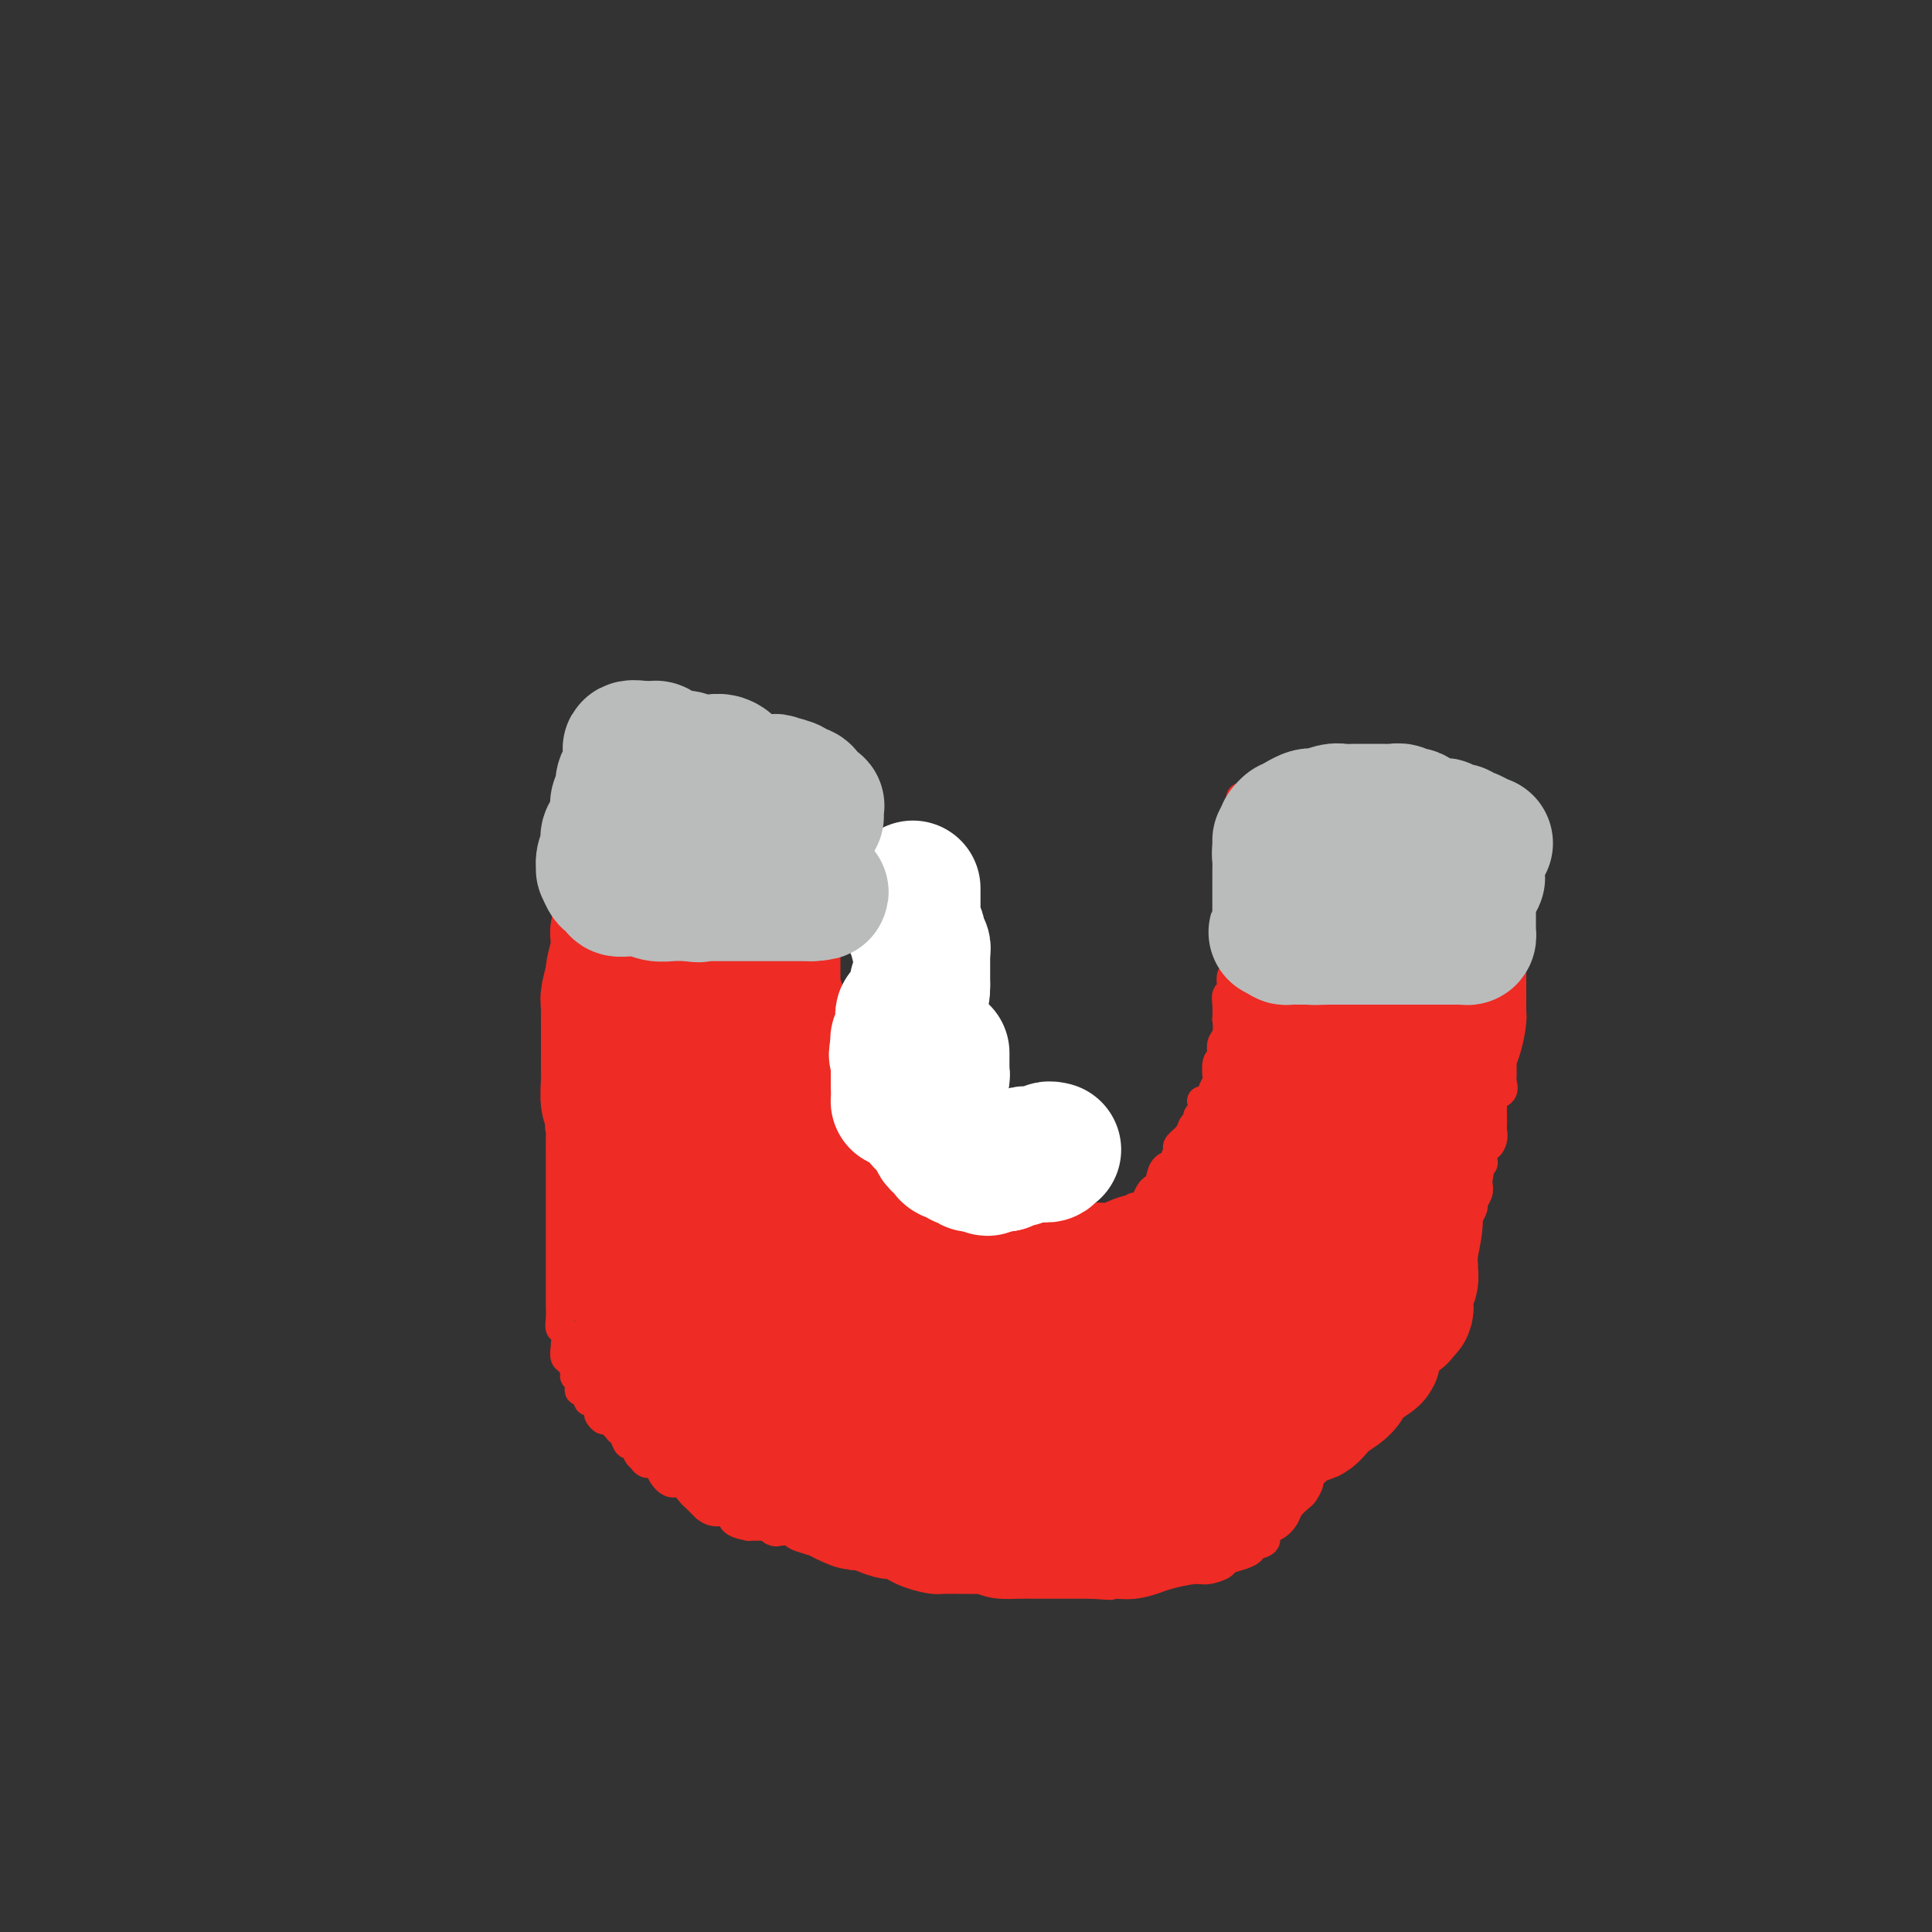 <svg viewBox='0 0 400 400' version='1.1' xmlns='http://www.w3.org/2000/svg' xmlns:xlink='http://www.w3.org/1999/xlink'><rect x="0" y="0" width="400" height="400" fill="#333333" stroke="none"/><g fill='none' stroke='#EE2B24' stroke-width='6' stroke-linecap='round' stroke-linejoin='round'><path d='M124,174c-0.309,-0.822 -0.618,-1.645 -1,-2c-0.382,-0.355 -0.837,-0.243 -1,0c-0.163,0.243 -0.033,0.618 0,1c0.033,0.382 -0.029,0.770 0,1c0.029,0.230 0.151,0.303 0,1c-0.151,0.697 -0.575,2.018 -1,3c-0.425,0.982 -0.850,1.624 -1,2c-0.150,0.376 -0.025,0.485 0,1c0.025,0.515 -0.050,1.435 0,2c0.050,0.565 0.224,0.774 0,1c-0.224,0.226 -0.844,0.469 -1,1c-0.156,0.531 0.154,1.350 0,2c-0.154,0.650 -0.772,1.130 -1,2c-0.228,0.870 -0.065,2.130 0,3c0.065,0.870 0.031,1.351 0,2c-0.031,0.649 -0.060,1.465 0,2c0.060,0.535 0.208,0.789 0,2c-0.208,1.211 -0.774,3.380 -1,4c-0.226,0.620 -0.113,-0.311 0,0c0.113,0.311 0.226,1.862 0,3c-0.226,1.138 -0.793,1.864 -1,3c-0.207,1.136 -0.056,2.683 0,4c0.056,1.317 0.015,2.406 0,3c-0.015,0.594 -0.004,0.695 0,1c0.004,0.305 0.001,0.814 0,2c-0.001,1.186 -0.000,3.050 0,4c0.000,0.950 0.000,0.987 0,2c-0.000,1.013 -0.000,3.004 0,4c0.000,0.996 0.000,0.998 0,1'/><path d='M116,229c-0.309,6.469 -0.083,4.142 0,4c0.083,-0.142 0.022,1.902 0,3c-0.022,1.098 -0.006,1.249 0,2c0.006,0.751 0.002,2.102 0,3c-0.002,0.898 -0.000,1.344 0,2c0.000,0.656 0.000,1.523 0,2c-0.000,0.477 -0.000,0.565 0,1c0.000,0.435 0.000,1.218 0,2c-0.000,0.782 -0.000,1.564 0,2c0.000,0.436 0.000,0.525 0,1c-0.000,0.475 -0.000,1.335 0,2c0.000,0.665 0.000,1.133 0,2c-0.000,0.867 -0.000,2.132 0,3c0.000,0.868 0.000,1.339 0,2c-0.000,0.661 -0.000,1.513 0,2c0.000,0.487 0.000,0.609 0,1c-0.000,0.391 -0.001,1.050 0,2c0.001,0.950 0.004,2.189 0,3c-0.004,0.811 -0.015,1.193 0,2c0.015,0.807 0.056,2.037 0,3c-0.056,0.963 -0.208,1.657 0,2c0.208,0.343 0.778,0.333 1,1c0.222,0.667 0.097,2.011 0,3c-0.097,0.989 -0.166,1.622 0,2c0.166,0.378 0.566,0.500 1,1c0.434,0.500 0.900,1.377 1,2c0.100,0.623 -0.167,0.990 0,1c0.167,0.010 0.766,-0.338 1,0c0.234,0.338 0.101,1.360 0,2c-0.101,0.640 -0.172,0.897 0,1c0.172,0.103 0.586,0.051 1,0'/><path d='M121,288c0.955,2.766 0.844,2.180 1,2c0.156,-0.180 0.581,0.047 1,0c0.419,-0.047 0.832,-0.369 1,0c0.168,0.369 0.091,1.427 0,2c-0.091,0.573 -0.197,0.661 0,1c0.197,0.339 0.697,0.930 1,1c0.303,0.070 0.410,-0.380 1,0c0.590,0.380 1.664,1.588 2,2c0.336,0.412 -0.065,0.026 0,0c0.065,-0.026 0.596,0.309 1,1c0.404,0.691 0.682,1.739 1,2c0.318,0.261 0.676,-0.266 1,0c0.324,0.266 0.616,1.324 1,2c0.384,0.676 0.862,0.971 1,1c0.138,0.029 -0.062,-0.209 0,0c0.062,0.209 0.386,0.863 1,1c0.614,0.137 1.516,-0.243 2,0c0.484,0.243 0.548,1.111 1,2c0.452,0.889 1.292,1.801 2,2c0.708,0.199 1.285,-0.316 2,0c0.715,0.316 1.569,1.462 2,2c0.431,0.538 0.438,0.468 1,1c0.562,0.532 1.678,1.666 2,2c0.322,0.334 -0.150,-0.131 0,0c0.150,0.131 0.923,0.858 2,1c1.077,0.142 2.456,-0.302 3,0c0.544,0.302 0.251,1.349 1,2c0.749,0.651 2.541,0.907 3,1c0.459,0.093 -0.415,0.025 0,0c0.415,-0.025 2.119,-0.007 3,0c0.881,0.007 0.941,0.004 1,0'/><path d='M159,316c3.231,1.616 1.309,1.155 1,1c-0.309,-0.155 0.994,-0.004 2,0c1.006,0.004 1.714,-0.139 2,0c0.286,0.139 0.151,0.559 1,1c0.849,0.441 2.684,0.902 3,1c0.316,0.098 -0.886,-0.167 0,0c0.886,0.167 3.861,0.767 5,1c1.139,0.233 0.442,0.099 1,0c0.558,-0.099 2.371,-0.162 3,0c0.629,0.162 0.076,0.550 1,1c0.924,0.450 3.326,0.961 4,1c0.674,0.039 -0.382,-0.396 0,0c0.382,0.396 2.200,1.621 3,2c0.800,0.379 0.580,-0.088 1,0c0.420,0.088 1.479,0.731 3,1c1.521,0.269 3.502,0.163 5,0c1.498,-0.163 2.511,-0.383 4,0c1.489,0.383 3.454,1.371 5,2c1.546,0.629 2.672,0.901 4,1c1.328,0.099 2.859,0.027 4,0c1.141,-0.027 1.892,-0.007 3,0c1.108,0.007 2.573,0.002 3,0c0.427,-0.002 -0.185,-0.001 0,0c0.185,0.001 1.167,0.000 2,0c0.833,-0.000 1.519,-0.000 2,0c0.481,0.000 0.758,0.000 1,0c0.242,-0.000 0.450,-0.000 1,0c0.550,0.000 1.443,0.000 2,0c0.557,-0.000 0.779,-0.000 1,0'/><path d='M226,328c6.332,0.468 3.661,0.137 3,0c-0.661,-0.137 0.687,-0.079 2,0c1.313,0.079 2.591,0.180 4,0c1.409,-0.180 2.949,-0.640 4,-1c1.051,-0.360 1.614,-0.621 3,-1c1.386,-0.379 3.596,-0.875 5,-1c1.404,-0.125 2.001,0.121 3,0c0.999,-0.121 2.399,-0.610 3,-1c0.601,-0.390 0.404,-0.681 1,-1c0.596,-0.319 1.987,-0.667 3,-1c1.013,-0.333 1.650,-0.652 2,-1c0.350,-0.348 0.412,-0.726 1,-1c0.588,-0.274 1.700,-0.443 2,-1c0.300,-0.557 -0.214,-1.501 0,-2c0.214,-0.499 1.156,-0.552 2,-1c0.844,-0.448 1.589,-1.290 2,-2c0.411,-0.710 0.486,-1.288 1,-2c0.514,-0.712 1.465,-1.556 2,-2c0.535,-0.444 0.654,-0.486 1,-1c0.346,-0.514 0.919,-1.500 1,-2c0.081,-0.500 -0.330,-0.513 0,-1c0.330,-0.487 1.400,-1.449 2,-2c0.600,-0.551 0.729,-0.692 1,-1c0.271,-0.308 0.685,-0.782 1,-1c0.315,-0.218 0.531,-0.181 1,-1c0.469,-0.819 1.190,-2.495 2,-3c0.810,-0.505 1.709,0.160 2,0c0.291,-0.160 -0.025,-1.146 0,-2c0.025,-0.854 0.391,-1.576 1,-2c0.609,-0.424 1.460,-0.550 2,-1c0.540,-0.450 0.770,-1.225 1,-2'/><path d='M284,291c4.360,-4.970 1.761,-1.895 1,-1c-0.761,0.895 0.317,-0.389 1,-1c0.683,-0.611 0.969,-0.550 1,-1c0.031,-0.450 -0.195,-1.413 0,-2c0.195,-0.587 0.812,-0.799 1,-1c0.188,-0.201 -0.051,-0.392 0,-1c0.051,-0.608 0.394,-1.633 1,-2c0.606,-0.367 1.475,-0.075 2,-1c0.525,-0.925 0.705,-3.068 1,-4c0.295,-0.932 0.704,-0.655 1,-1c0.296,-0.345 0.479,-1.314 1,-2c0.521,-0.686 1.380,-1.091 2,-2c0.620,-0.909 1.001,-2.323 1,-3c-0.001,-0.677 -0.385,-0.618 0,-1c0.385,-0.382 1.538,-1.205 2,-2c0.462,-0.795 0.232,-1.564 0,-2c-0.232,-0.436 -0.464,-0.541 0,-1c0.464,-0.459 1.626,-1.274 2,-2c0.374,-0.726 -0.041,-1.363 0,-2c0.041,-0.637 0.537,-1.274 1,-2c0.463,-0.726 0.894,-1.542 1,-2c0.106,-0.458 -0.111,-0.560 0,-1c0.111,-0.440 0.552,-1.219 1,-2c0.448,-0.781 0.904,-1.565 1,-2c0.096,-0.435 -0.167,-0.522 0,-1c0.167,-0.478 0.763,-1.346 1,-2c0.237,-0.654 0.116,-1.095 0,-2c-0.116,-0.905 -0.227,-2.273 0,-3c0.227,-0.727 0.792,-0.811 1,-1c0.208,-0.189 0.059,-0.483 0,-1c-0.059,-0.517 -0.030,-1.259 0,-2'/><path d='M307,238c1.403,-4.527 0.912,-1.846 1,-1c0.088,0.846 0.755,-0.144 1,-1c0.245,-0.856 0.066,-1.577 0,-2c-0.066,-0.423 -0.020,-0.547 0,-1c0.020,-0.453 0.013,-1.233 0,-2c-0.013,-0.767 -0.032,-1.519 0,-2c0.032,-0.481 0.114,-0.691 0,-1c-0.114,-0.309 -0.423,-0.716 0,-1c0.423,-0.284 1.577,-0.446 2,-1c0.423,-0.554 0.113,-1.499 0,-2c-0.113,-0.501 -0.030,-0.558 0,-1c0.030,-0.442 0.008,-1.271 0,-2c-0.008,-0.729 -0.002,-1.360 0,-2c0.002,-0.640 0.001,-1.289 0,-2c-0.001,-0.711 -0.000,-1.485 0,-2c0.000,-0.515 0.000,-0.772 0,-1c-0.000,-0.228 -0.000,-0.429 0,-1c0.000,-0.571 0.000,-1.514 0,-2c-0.000,-0.486 -0.000,-0.515 0,-1c0.000,-0.485 0.000,-1.425 0,-2c-0.000,-0.575 -0.000,-0.784 0,-1c0.000,-0.216 0.000,-0.439 0,-1c-0.000,-0.561 -0.000,-1.459 0,-2c0.000,-0.541 0.000,-0.726 0,-1c-0.000,-0.274 -0.000,-0.637 0,-1c0.000,-0.363 0.000,-0.727 0,-1c-0.000,-0.273 -0.000,-0.454 0,-1c0.000,-0.546 0.000,-1.456 0,-2c-0.000,-0.544 -0.000,-0.724 0,-1c0.000,-0.276 0.000,-0.650 0,-1c-0.000,-0.350 -0.000,-0.675 0,-1'/><path d='M311,195c0.000,-5.278 0.000,-2.972 0,-2c0.000,0.972 0.000,0.611 0,0c0.000,-0.611 0.000,-1.472 0,-2c0.000,-0.528 0.000,-0.722 0,-1c0.000,-0.278 0.000,-0.639 0,-1c0.000,-0.361 0.000,-0.722 0,-1c0.000,-0.278 0.000,-0.473 0,-1c0.000,-0.527 0.000,-1.384 0,-2c0.000,-0.616 0.000,-0.990 0,-1c0.000,-0.010 0.000,0.344 0,0c-0.000,-0.344 0.000,-1.386 0,-2c0.000,-0.614 0.000,-0.799 0,-1c-0.000,-0.201 0.000,-0.417 0,-1c0.000,-0.583 0.000,-1.531 0,-2c0.000,-0.469 0.000,-0.458 0,-1c0.000,-0.542 0.000,-1.636 0,-2c0.000,-0.364 0.000,0.004 0,0c0.000,-0.004 0.000,-0.380 0,-1c0.000,-0.620 0.000,-1.486 0,-2c0.000,-0.514 0.000,-0.677 0,-1c0.000,-0.323 0.000,-0.807 0,-1c0.000,-0.193 0.000,-0.097 0,0'/><path d='M311,170c-0.046,-0.423 -0.091,-0.845 0,-1c0.091,-0.155 0.319,-0.041 0,0c-0.319,0.041 -1.184,0.011 -2,0c-0.816,-0.011 -1.581,-0.002 -2,0c-0.419,0.002 -0.490,-0.003 -1,0c-0.510,0.003 -1.459,0.015 -2,0c-0.541,-0.015 -0.672,-0.057 -1,0c-0.328,0.057 -0.851,0.212 -1,0c-0.149,-0.212 0.077,-0.793 0,-1c-0.077,-0.207 -0.458,-0.041 -1,0c-0.542,0.041 -1.245,-0.041 -2,0c-0.755,0.041 -1.561,0.207 -2,0c-0.439,-0.207 -0.511,-0.788 -1,-1c-0.489,-0.212 -1.395,-0.057 -2,0c-0.605,0.057 -0.907,0.015 -1,0c-0.093,-0.015 0.025,-0.005 0,0c-0.025,0.005 -0.193,0.003 -1,0c-0.807,-0.003 -2.254,-0.008 -3,0c-0.746,0.008 -0.793,0.030 -1,0c-0.207,-0.030 -0.576,-0.113 -1,0c-0.424,0.113 -0.903,0.423 -2,0c-1.097,-0.423 -2.810,-1.577 -4,-2c-1.190,-0.423 -1.855,-0.113 -3,0c-1.145,0.113 -2.770,0.031 -4,0c-1.230,-0.031 -2.066,-0.009 -3,0c-0.934,0.009 -1.967,0.004 -3,0'/><path d='M268,165c-6.940,-0.774 -2.791,-0.207 -2,0c0.791,0.207 -1.777,0.056 -3,0c-1.223,-0.056 -1.102,-0.015 -1,0c0.102,0.015 0.185,0.004 0,0c-0.185,-0.004 -0.637,-0.001 -1,0c-0.363,0.001 -0.636,0.000 -1,0c-0.364,-0.000 -0.818,-0.000 -1,0c-0.182,0.000 -0.091,0.000 0,0'/><path d='M259,165c-0.845,-0.079 -1.691,-0.158 -2,0c-0.309,0.158 -0.083,0.553 0,1c0.083,0.447 0.022,0.947 0,1c-0.022,0.053 -0.006,-0.343 0,0c0.006,0.343 0.002,1.423 0,2c-0.002,0.577 -0.000,0.651 0,1c0.000,0.349 0.000,0.972 0,1c-0.000,0.028 -0.000,-0.539 0,0c0.000,0.539 0.000,2.185 0,3c-0.000,0.815 -0.000,0.801 0,1c0.000,0.199 -0.000,0.612 0,1c0.000,0.388 0.000,0.751 0,1c-0.000,0.249 -0.000,0.383 0,1c0.000,0.617 0.000,1.717 0,2c-0.000,0.283 -0.000,-0.250 0,0c0.000,0.250 0.001,1.283 0,2c-0.001,0.717 -0.004,1.118 0,2c0.004,0.882 0.015,2.245 0,3c-0.015,0.755 -0.056,0.904 0,2c0.056,1.096 0.207,3.141 0,4c-0.207,0.859 -0.774,0.531 -1,1c-0.226,0.469 -0.113,1.734 0,3'/><path d='M256,197c-0.465,5.144 -0.128,2.003 0,1c0.128,-1.003 0.048,0.130 0,1c-0.048,0.870 -0.064,1.476 0,2c0.064,0.524 0.210,0.966 0,1c-0.210,0.034 -0.774,-0.340 -1,0c-0.226,0.340 -0.113,1.396 0,2c0.113,0.604 0.226,0.758 0,1c-0.226,0.242 -0.792,0.572 -1,1c-0.208,0.428 -0.060,0.954 0,2c0.060,1.046 0.030,2.613 0,3c-0.030,0.387 -0.060,-0.404 0,0c0.060,0.404 0.208,2.004 0,3c-0.208,0.996 -0.774,1.388 -1,2c-0.226,0.612 -0.112,1.444 0,2c0.112,0.556 0.222,0.835 0,1c-0.222,0.165 -0.775,0.215 -1,1c-0.225,0.785 -0.120,2.306 0,3c0.120,0.694 0.256,0.562 0,1c-0.256,0.438 -0.905,1.445 -1,2c-0.095,0.555 0.363,0.659 0,1c-0.363,0.341 -1.546,0.917 -2,1c-0.454,0.083 -0.177,-0.329 0,0c0.177,0.329 0.256,1.400 0,2c-0.256,0.600 -0.847,0.728 -1,1c-0.153,0.272 0.130,0.689 0,1c-0.130,0.311 -0.674,0.516 -1,1c-0.326,0.484 -0.434,1.246 -1,2c-0.566,0.754 -1.590,1.501 -2,2c-0.410,0.499 -0.205,0.749 0,1'/><path d='M244,238c-1.356,2.984 -0.744,2.945 -1,3c-0.256,0.055 -1.378,0.203 -2,1c-0.622,0.797 -0.744,2.242 -1,3c-0.256,0.758 -0.647,0.830 -1,1c-0.353,0.170 -0.670,0.437 -1,1c-0.330,0.563 -0.675,1.422 -1,2c-0.325,0.578 -0.630,0.876 -1,1c-0.370,0.124 -0.806,0.075 -1,0c-0.194,-0.075 -0.147,-0.175 0,0c0.147,0.175 0.392,0.624 0,1c-0.392,0.376 -1.422,0.678 -2,1c-0.578,0.322 -0.703,0.665 -1,1c-0.297,0.335 -0.764,0.662 -1,1c-0.236,0.338 -0.241,0.687 -1,1c-0.759,0.313 -2.272,0.592 -3,1c-0.728,0.408 -0.670,0.947 -1,1c-0.330,0.053 -1.048,-0.378 -2,0c-0.952,0.378 -2.138,1.565 -3,2c-0.862,0.435 -1.398,0.117 -2,0c-0.602,-0.117 -1.269,-0.031 -2,0c-0.731,0.031 -1.526,0.009 -2,0c-0.474,-0.009 -0.627,-0.005 -1,0c-0.373,0.005 -0.965,0.013 -1,0c-0.035,-0.013 0.486,-0.045 0,0c-0.486,0.045 -1.978,0.167 -3,0c-1.022,-0.167 -1.573,-0.622 -2,-1c-0.427,-0.378 -0.730,-0.679 -1,-1c-0.270,-0.321 -0.506,-0.663 -1,-1c-0.494,-0.337 -1.247,-0.668 -2,-1'/><path d='M204,255c-1.270,-0.470 -1.444,0.356 -2,0c-0.556,-0.356 -1.495,-1.892 -2,-3c-0.505,-1.108 -0.577,-1.787 -1,-2c-0.423,-0.213 -1.198,0.041 -2,0c-0.802,-0.041 -1.632,-0.378 -2,-1c-0.368,-0.622 -0.274,-1.528 -1,-2c-0.726,-0.472 -2.271,-0.509 -3,-1c-0.729,-0.491 -0.641,-1.438 -1,-2c-0.359,-0.562 -1.166,-0.741 -2,-1c-0.834,-0.259 -1.694,-0.598 -2,-1c-0.306,-0.402 -0.056,-0.867 0,-1c0.056,-0.133 -0.080,0.067 0,0c0.080,-0.067 0.376,-0.399 0,-1c-0.376,-0.601 -1.424,-1.470 -2,-2c-0.576,-0.530 -0.680,-0.719 -1,-1c-0.320,-0.281 -0.856,-0.653 -1,-1c-0.144,-0.347 0.104,-0.670 0,-1c-0.104,-0.330 -0.562,-0.666 -1,-1c-0.438,-0.334 -0.857,-0.667 -1,-1c-0.143,-0.333 -0.009,-0.668 0,-1c0.009,-0.332 -0.106,-0.662 0,-1c0.106,-0.338 0.435,-0.683 0,-1c-0.435,-0.317 -1.633,-0.605 -2,-1c-0.367,-0.395 0.099,-0.897 0,-1c-0.099,-0.103 -0.761,0.195 -1,0c-0.239,-0.195 -0.053,-0.881 0,-1c0.053,-0.119 -0.027,0.329 0,0c0.027,-0.329 0.161,-1.435 0,-2c-0.161,-0.565 -0.617,-0.590 -1,-1c-0.383,-0.410 -0.691,-1.205 -1,-2'/><path d='M175,222c-1.946,-3.340 -1.310,-2.191 -1,-2c0.310,0.191 0.293,-0.578 0,-1c-0.293,-0.422 -0.862,-0.498 -1,-1c-0.138,-0.502 0.155,-1.429 0,-2c-0.155,-0.571 -0.760,-0.786 -1,-1c-0.240,-0.214 -0.117,-0.428 0,-1c0.117,-0.572 0.229,-1.502 0,-2c-0.229,-0.498 -0.797,-0.563 -1,-1c-0.203,-0.437 -0.041,-1.247 0,-2c0.041,-0.753 -0.041,-1.449 0,-2c0.041,-0.551 0.203,-0.956 0,-1c-0.203,-0.044 -0.772,0.272 -1,0c-0.228,-0.272 -0.114,-1.133 0,-2c0.114,-0.867 0.227,-1.742 0,-2c-0.227,-0.258 -0.793,0.101 -1,0c-0.207,-0.101 -0.056,-0.661 0,-1c0.056,-0.339 0.015,-0.458 0,-1c-0.015,-0.542 -0.004,-1.507 0,-2c0.004,-0.493 0.001,-0.513 0,-1c-0.001,-0.487 -0.000,-1.439 0,-2c0.000,-0.561 0.000,-0.731 0,-1c-0.000,-0.269 -0.000,-0.638 0,-1c0.000,-0.362 0.000,-0.717 0,-1c-0.000,-0.283 -0.000,-0.495 0,-1c0.000,-0.505 0.000,-1.305 0,-2c-0.000,-0.695 -0.000,-1.286 0,-2c0.000,-0.714 0.000,-1.552 0,-2c-0.000,-0.448 -0.000,-0.505 0,-1c0.000,-0.495 0.000,-1.427 0,-2c-0.000,-0.573 -0.000,-0.786 0,-1'/><path d='M169,181c-0.928,-6.583 -0.248,-2.542 0,-1c0.248,1.542 0.066,0.584 0,0c-0.066,-0.584 -0.014,-0.794 0,-1c0.014,-0.206 -0.010,-0.408 0,-1c0.010,-0.592 0.055,-1.573 0,-2c-0.055,-0.427 -0.211,-0.299 0,-1c0.211,-0.701 0.789,-2.229 1,-3c0.211,-0.771 0.055,-0.784 0,-1c-0.055,-0.216 -0.011,-0.634 0,-1c0.011,-0.366 -0.012,-0.679 0,-1c0.012,-0.321 0.060,-0.649 0,-1c-0.060,-0.351 -0.226,-0.725 0,-1c0.226,-0.275 0.845,-0.452 1,-1c0.155,-0.548 -0.154,-1.466 0,-2c0.154,-0.534 0.772,-0.682 1,-1c0.228,-0.318 0.065,-0.805 0,-1c-0.065,-0.195 -0.033,-0.097 0,0'/><path d='M172,161c-0.330,0.006 -0.659,0.012 -1,0c-0.341,-0.012 -0.692,-0.042 -1,0c-0.308,0.042 -0.572,0.155 -1,0c-0.428,-0.155 -1.018,-0.578 -2,-1c-0.982,-0.422 -2.355,-0.844 -3,-1c-0.645,-0.156 -0.562,-0.045 -1,0c-0.438,0.045 -1.396,0.026 -2,0c-0.604,-0.026 -0.854,-0.059 -2,0c-1.146,0.059 -3.188,0.209 -4,0c-0.812,-0.209 -0.393,-0.778 -1,-1c-0.607,-0.222 -2.238,-0.098 -3,0c-0.762,0.098 -0.655,0.170 -1,0c-0.345,-0.170 -1.143,-0.581 -2,-1c-0.857,-0.419 -1.773,-0.844 -2,-1c-0.227,-0.156 0.234,-0.042 0,0c-0.234,0.042 -1.165,0.011 -2,0c-0.835,-0.011 -1.574,-0.003 -2,0c-0.426,0.003 -0.537,0.001 -1,0c-0.463,-0.001 -1.276,-0.000 -2,0c-0.724,0.000 -1.360,0.000 -2,0c-0.640,-0.000 -1.285,-0.000 -2,0c-0.715,0.000 -1.501,0.000 -2,0c-0.499,-0.000 -0.711,-0.000 -1,0c-0.289,0.000 -0.654,0.000 -1,0c-0.346,-0.000 -0.673,-0.000 -1,0'/><path d='M130,156c-6.946,-0.616 -3.310,0.345 -2,1c1.310,0.655 0.296,1.003 0,1c-0.296,-0.003 0.127,-0.358 0,0c-0.127,0.358 -0.803,1.428 -1,2c-0.197,0.572 0.087,0.647 0,1c-0.087,0.353 -0.544,0.983 -1,2c-0.456,1.017 -0.911,2.422 -1,3c-0.089,0.578 0.186,0.329 0,1c-0.186,0.671 -0.835,2.260 -1,3c-0.165,0.740 0.152,0.629 0,1c-0.152,0.371 -0.773,1.223 -1,2c-0.227,0.777 -0.061,1.478 0,2c0.061,0.522 0.017,0.863 0,1c-0.017,0.137 -0.009,0.068 0,0'/></g>
<g fill='none' stroke='#EE2B24' stroke-width='28' stroke-linecap='round' stroke-linejoin='round'><path d='M272,182c0.345,0.000 0.690,0.000 1,0c0.310,0.000 0.583,0.000 1,0c0.417,0.000 0.976,0.000 1,0c0.024,0.000 -0.488,0.000 -1,0'/><path d='M274,182c0.130,-0.453 -0.544,-1.585 -1,-2c-0.456,-0.415 -0.694,-0.111 -1,0c-0.306,0.111 -0.680,0.030 -1,0c-0.320,-0.030 -0.586,-0.008 -1,0c-0.414,0.008 -0.975,0.002 -1,0c-0.025,-0.002 0.488,-0.001 1,0'/><path d='M270,180c-0.613,-0.297 -0.144,-0.038 1,0c1.144,0.038 2.965,-0.144 4,0c1.035,0.144 1.284,0.613 2,1c0.716,0.387 1.897,0.693 3,1c1.103,0.307 2.126,0.616 3,1c0.874,0.384 1.599,0.842 2,1c0.401,0.158 0.479,0.014 1,0c0.521,-0.014 1.484,0.101 2,0c0.516,-0.101 0.586,-0.419 1,0c0.414,0.419 1.172,1.576 2,2c0.828,0.424 1.727,0.114 2,0c0.273,-0.114 -0.080,-0.031 0,0c0.080,0.031 0.594,0.009 1,0c0.406,-0.009 0.703,-0.004 1,0'/><path d='M295,186c3.867,0.467 1.036,-1.365 0,-2c-1.036,-0.635 -0.277,-0.072 0,0c0.277,0.072 0.072,-0.348 0,0c-0.072,0.348 -0.012,1.465 0,2c0.012,0.535 -0.025,0.489 0,1c0.025,0.511 0.112,1.578 0,2c-0.112,0.422 -0.422,0.197 0,1c0.422,0.803 1.577,2.634 2,4c0.423,1.366 0.113,2.268 0,3c-0.113,0.732 -0.030,1.295 0,2c0.030,0.705 0.008,1.551 0,2c-0.008,0.449 -0.002,0.502 0,1c0.002,0.498 0.001,1.442 0,2c-0.001,0.558 -0.000,0.731 0,1c0.000,0.269 0.000,0.636 0,1c-0.000,0.364 -0.000,0.727 0,1c0.000,0.273 0.000,0.458 0,1c-0.000,0.542 -0.000,1.441 0,2c0.000,0.559 0.000,0.780 0,1'/><path d='M297,211c0.318,4.473 0.113,3.157 0,3c-0.113,-0.157 -0.135,0.845 0,2c0.135,1.155 0.426,2.463 0,3c-0.426,0.537 -1.568,0.301 -2,1c-0.432,0.699 -0.154,2.331 0,3c0.154,0.669 0.185,0.373 0,1c-0.185,0.627 -0.585,2.177 -1,3c-0.415,0.823 -0.846,0.920 -1,2c-0.154,1.080 -0.030,3.143 0,4c0.030,0.857 -0.032,0.508 0,1c0.032,0.492 0.160,1.826 0,3c-0.160,1.174 -0.607,2.188 -1,3c-0.393,0.812 -0.731,1.421 -1,2c-0.269,0.579 -0.467,1.127 -1,2c-0.533,0.873 -1.400,2.069 -2,3c-0.600,0.931 -0.934,1.596 -1,2c-0.066,0.404 0.137,0.546 0,1c-0.137,0.454 -0.614,1.220 -1,2c-0.386,0.780 -0.682,1.573 -1,2c-0.318,0.427 -0.660,0.487 -1,1c-0.340,0.513 -0.680,1.479 -1,2c-0.320,0.521 -0.621,0.596 -1,1c-0.379,0.404 -0.836,1.137 -1,2c-0.164,0.863 -0.037,1.855 -1,3c-0.963,1.145 -3.018,2.442 -4,3c-0.982,0.558 -0.892,0.377 -1,1c-0.108,0.623 -0.413,2.051 -1,3c-0.587,0.949 -1.456,1.419 -2,2c-0.544,0.581 -0.762,1.272 -1,2c-0.238,0.728 -0.497,1.494 -1,2c-0.503,0.506 -1.252,0.753 -2,1'/><path d='M268,277c-3.943,6.239 -1.800,3.337 -1,2c0.800,-1.337 0.258,-1.109 0,-1c-0.258,0.109 -0.233,0.097 0,-1c0.233,-1.097 0.673,-3.281 1,-5c0.327,-1.719 0.540,-2.974 1,-5c0.460,-2.026 1.166,-4.825 2,-8c0.834,-3.175 1.797,-6.728 2,-10c0.203,-3.272 -0.352,-6.263 0,-9c0.352,-2.737 1.611,-5.219 2,-7c0.389,-1.781 -0.092,-2.859 0,-5c0.092,-2.141 0.758,-5.344 1,-7c0.242,-1.656 0.061,-1.764 0,-3c-0.061,-1.236 -0.002,-3.601 0,-5c0.002,-1.399 -0.052,-1.833 0,-3c0.052,-1.167 0.210,-3.068 0,-4c-0.210,-0.932 -0.789,-0.893 -1,-1c-0.211,-0.107 -0.056,-0.358 0,-1c0.056,-0.642 0.012,-1.675 0,-2c-0.012,-0.325 0.007,0.057 0,0c-0.007,-0.057 -0.040,-0.554 0,-1c0.040,-0.446 0.154,-0.842 0,-1c-0.154,-0.158 -0.577,-0.079 -1,0'/><path d='M274,200c-0.471,-3.430 -0.648,-1.504 -1,-1c-0.352,0.504 -0.878,-0.414 -1,-1c-0.122,-0.586 0.159,-0.841 0,-1c-0.159,-0.159 -0.759,-0.222 -1,0c-0.241,0.222 -0.125,0.730 0,1c0.125,0.270 0.257,0.303 0,1c-0.257,0.697 -0.904,2.060 -1,3c-0.096,0.940 0.359,1.458 0,2c-0.359,0.542 -1.532,1.107 -2,2c-0.468,0.893 -0.230,2.114 0,3c0.230,0.886 0.452,1.436 0,2c-0.452,0.564 -1.578,1.141 -2,2c-0.422,0.859 -0.141,2.000 0,3c0.141,1.000 0.143,1.859 0,3c-0.143,1.141 -0.430,2.564 -1,4c-0.570,1.436 -1.423,2.887 -2,4c-0.577,1.113 -0.879,1.890 -1,3c-0.121,1.110 -0.060,2.555 0,4'/><path d='M262,234c-1.062,4.812 -0.717,2.841 -1,3c-0.283,0.159 -1.194,2.449 -2,4c-0.806,1.551 -1.509,2.365 -2,3c-0.491,0.635 -0.772,1.091 -1,2c-0.228,0.909 -0.404,2.272 -1,3c-0.596,0.728 -1.613,0.821 -2,1c-0.387,0.179 -0.145,0.443 0,1c0.145,0.557 0.193,1.406 0,2c-0.193,0.594 -0.628,0.933 -1,1c-0.372,0.067 -0.681,-0.137 -1,0c-0.319,0.137 -0.649,0.615 -1,1c-0.351,0.385 -0.724,0.678 -1,1c-0.276,0.322 -0.454,0.674 -1,1c-0.546,0.326 -1.459,0.627 -2,1c-0.541,0.373 -0.710,0.817 -1,1c-0.290,0.183 -0.702,0.106 -1,0c-0.298,-0.106 -0.481,-0.239 -1,0c-0.519,0.239 -1.373,0.851 -2,1c-0.627,0.149 -1.027,-0.166 -1,0c0.027,0.166 0.481,0.814 0,1c-0.481,0.186 -1.896,-0.091 -3,0c-1.104,0.091 -1.896,0.550 -3,1c-1.104,0.450 -2.519,0.891 -4,1c-1.481,0.109 -3.029,-0.114 -4,0c-0.971,0.114 -1.366,0.567 -3,1c-1.634,0.433 -4.507,0.848 -6,1c-1.493,0.152 -1.607,0.041 -2,0c-0.393,-0.041 -1.064,-0.011 -2,0c-0.936,0.011 -2.137,0.003 -3,0c-0.863,-0.003 -1.390,-0.001 -2,0c-0.610,0.001 -1.305,0.000 -2,0'/><path d='M206,265c-6.350,1.083 -2.226,0.290 -1,0c1.226,-0.290 -0.445,-0.078 -1,0c-0.555,0.078 0.006,0.022 0,0c-0.006,-0.022 -0.578,-0.009 -1,0c-0.422,0.009 -0.693,0.013 -1,0c-0.307,-0.013 -0.648,-0.044 -1,0c-0.352,0.044 -0.713,0.164 -1,0c-0.287,-0.164 -0.498,-0.610 -1,-1c-0.502,-0.390 -1.294,-0.724 -2,-1c-0.706,-0.276 -1.327,-0.495 -2,-1c-0.673,-0.505 -1.399,-1.295 -2,-2c-0.601,-0.705 -1.077,-1.326 -2,-2c-0.923,-0.674 -2.293,-1.403 -3,-2c-0.707,-0.597 -0.753,-1.064 -1,-2c-0.247,-0.936 -0.696,-2.342 -1,-3c-0.304,-0.658 -0.463,-0.568 -1,-1c-0.537,-0.432 -1.453,-1.386 -2,-2c-0.547,-0.614 -0.725,-0.889 -1,-2c-0.275,-1.111 -0.647,-3.058 -1,-4c-0.353,-0.942 -0.687,-0.877 -1,-1c-0.313,-0.123 -0.605,-0.432 -1,-1c-0.395,-0.568 -0.892,-1.396 -1,-2c-0.108,-0.604 0.175,-0.986 0,-1c-0.175,-0.014 -0.807,0.340 -1,0c-0.193,-0.340 0.055,-1.374 0,-2c-0.055,-0.626 -0.412,-0.843 -1,-1c-0.588,-0.157 -1.406,-0.255 -2,-1c-0.594,-0.745 -0.963,-2.138 -1,-3c-0.037,-0.862 0.259,-1.194 0,-2c-0.259,-0.806 -1.074,-2.088 -2,-3c-0.926,-0.912 -1.963,-1.456 -3,-2'/><path d='M168,223c-3.504,-5.692 -2.262,-3.422 -2,-3c0.262,0.422 -0.454,-1.004 -1,-2c-0.546,-0.996 -0.921,-1.562 -1,-2c-0.079,-0.438 0.136,-0.747 0,-1c-0.136,-0.253 -0.625,-0.449 -1,-1c-0.375,-0.551 -0.635,-1.457 -1,-2c-0.365,-0.543 -0.834,-0.723 -1,-1c-0.166,-0.277 -0.031,-0.653 0,-1c0.031,-0.347 -0.044,-0.667 0,-1c0.044,-0.333 0.208,-0.680 0,-1c-0.208,-0.320 -0.788,-0.614 -1,-1c-0.212,-0.386 -0.057,-0.866 0,-1c0.057,-0.134 0.015,0.078 0,0c-0.015,-0.078 -0.004,-0.445 0,-1c0.004,-0.555 0.001,-1.299 0,-2c-0.001,-0.701 -0.000,-1.357 0,-2c0.000,-0.643 0.000,-1.271 0,-2c-0.000,-0.729 -0.000,-1.560 0,-2c0.000,-0.440 0.000,-0.488 0,-1c-0.000,-0.512 0.000,-1.489 0,-2c-0.000,-0.511 -0.000,-0.557 0,-1c0.000,-0.443 0.000,-1.285 0,-2c-0.000,-0.715 -0.000,-1.303 0,-2c0.000,-0.697 0.001,-1.501 0,-2c-0.001,-0.499 -0.004,-0.692 0,-1c0.004,-0.308 0.015,-0.730 0,-1c-0.015,-0.270 -0.057,-0.387 0,-1c0.057,-0.613 0.211,-1.721 0,-2c-0.211,-0.279 -0.788,0.271 -1,0c-0.212,-0.271 -0.061,-1.363 0,-2c0.061,-0.637 0.030,-0.818 0,-1'/><path d='M159,179c-0.167,-4.356 -0.083,-1.747 0,-1c0.083,0.747 0.167,-0.366 0,-1c-0.167,-0.634 -0.583,-0.787 -1,-1c-0.417,-0.213 -0.833,-0.487 -1,-1c-0.167,-0.513 -0.085,-1.265 0,-2c0.085,-0.735 0.174,-1.455 0,-2c-0.174,-0.545 -0.611,-0.917 -1,-1c-0.389,-0.083 -0.731,0.121 -1,0c-0.269,-0.121 -0.466,-0.568 -1,-1c-0.534,-0.432 -1.404,-0.848 -2,-1c-0.596,-0.152 -0.920,-0.041 -1,0c-0.080,0.041 0.082,0.011 0,0c-0.082,-0.011 -0.407,-0.003 -1,0c-0.593,0.003 -1.455,0.001 -2,0c-0.545,-0.001 -0.775,-0.000 -1,0c-0.225,0.000 -0.445,0.000 -1,0c-0.555,-0.000 -1.444,-0.000 -2,0c-0.556,0.000 -0.778,0.000 -1,0'/><path d='M143,168c-2.264,-0.337 -1.425,-0.181 -1,0c0.425,0.181 0.437,0.387 0,1c-0.437,0.613 -1.322,1.634 -2,2c-0.678,0.366 -1.150,0.076 -2,1c-0.850,0.924 -2.078,3.061 -3,5c-0.922,1.939 -1.538,3.679 -2,5c-0.462,1.321 -0.768,2.224 -1,3c-0.232,0.776 -0.388,1.425 -1,2c-0.612,0.575 -1.681,1.076 -2,2c-0.319,0.924 0.112,2.272 0,3c-0.112,0.728 -0.766,0.837 -1,1c-0.234,0.163 -0.048,0.380 0,1c0.048,0.620 -0.044,1.644 0,2c0.044,0.356 0.222,0.045 0,1c-0.222,0.955 -0.844,3.176 -1,4c-0.156,0.824 0.154,0.251 0,1c-0.154,0.749 -0.773,2.822 -1,4c-0.227,1.178 -0.061,1.463 0,2c0.061,0.537 0.016,1.327 0,2c-0.016,0.673 -0.004,1.228 0,2c0.004,0.772 0.000,1.762 0,3c-0.000,1.238 0.004,2.726 0,4c-0.004,1.274 -0.016,2.336 0,3c0.016,0.664 0.061,0.930 0,2c-0.061,1.070 -0.226,2.943 0,4c0.226,1.057 0.844,1.299 1,2c0.156,0.701 -0.152,1.862 0,3c0.152,1.138 0.762,2.254 1,3c0.238,0.746 0.102,1.124 0,2c-0.102,0.876 -0.172,2.250 0,3c0.172,0.750 0.586,0.875 1,1'/><path d='M129,242c0.460,6.138 0.109,3.483 0,3c-0.109,-0.483 0.024,1.206 0,2c-0.024,0.794 -0.203,0.693 0,1c0.203,0.307 0.789,1.020 1,2c0.211,0.980 0.046,2.225 0,3c-0.046,0.775 0.025,1.079 0,2c-0.025,0.921 -0.147,2.460 0,4c0.147,1.540 0.561,3.083 1,4c0.439,0.917 0.903,1.209 1,2c0.097,0.791 -0.171,2.082 0,3c0.171,0.918 0.782,1.464 1,2c0.218,0.536 0.043,1.063 0,2c-0.043,0.937 0.045,2.284 0,3c-0.045,0.716 -0.224,0.802 0,1c0.224,0.198 0.853,0.509 1,1c0.147,0.491 -0.186,1.163 0,2c0.186,0.837 0.890,1.839 1,2c0.110,0.161 -0.374,-0.518 0,0c0.374,0.518 1.605,2.233 2,3c0.395,0.767 -0.045,0.587 0,1c0.045,0.413 0.574,1.420 1,2c0.426,0.580 0.748,0.732 1,1c0.252,0.268 0.434,0.653 1,1c0.566,0.347 1.516,0.656 2,1c0.484,0.344 0.502,0.724 1,1c0.498,0.276 1.476,0.448 2,1c0.524,0.552 0.593,1.485 1,2c0.407,0.515 1.150,0.612 2,1c0.850,0.388 1.806,1.066 3,2c1.194,0.934 2.627,2.124 4,3c1.373,0.876 2.687,1.438 4,2'/><path d='M159,302c3.587,2.142 3.053,0.998 3,1c-0.053,0.002 0.375,1.148 2,2c1.625,0.852 4.448,1.408 6,2c1.552,0.592 1.832,1.221 3,2c1.168,0.779 3.222,1.710 4,2c0.778,0.290 0.280,-0.059 1,0c0.720,0.059 2.660,0.527 4,1c1.340,0.473 2.081,0.950 3,1c0.919,0.050 2.015,-0.326 3,0c0.985,0.326 1.857,1.355 3,2c1.143,0.645 2.556,0.905 3,1c0.444,0.095 -0.081,0.025 1,0c1.081,-0.025 3.768,-0.007 5,0c1.232,0.007 1.009,0.001 2,0c0.991,-0.001 3.194,0.002 5,0c1.806,-0.002 3.214,-0.011 4,0c0.786,0.011 0.951,0.041 2,0c1.049,-0.041 2.983,-0.154 4,0c1.017,0.154 1.119,0.575 2,0c0.881,-0.575 2.543,-2.147 4,-3c1.457,-0.853 2.709,-0.987 4,-1c1.291,-0.013 2.619,0.096 4,0c1.381,-0.096 2.813,-0.398 4,-1c1.187,-0.602 2.127,-1.505 3,-2c0.873,-0.495 1.677,-0.581 3,-1c1.323,-0.419 3.164,-1.172 5,-2c1.836,-0.828 3.666,-1.730 5,-2c1.334,-0.270 2.172,0.093 4,-1c1.828,-1.093 4.646,-3.640 6,-5c1.354,-1.360 1.244,-1.531 2,-2c0.756,-0.469 2.378,-1.234 4,-2'/><path d='M267,294c2.641,-1.476 3.245,-0.666 4,-1c0.755,-0.334 1.661,-1.813 3,-3c1.339,-1.187 3.110,-2.082 4,-3c0.890,-0.918 0.900,-1.861 2,-3c1.100,-1.139 3.290,-2.476 4,-3c0.710,-0.524 -0.059,-0.236 0,-1c0.059,-0.764 0.948,-2.581 2,-4c1.052,-1.419 2.268,-2.439 3,-3c0.732,-0.561 0.981,-0.662 1,-1c0.019,-0.338 -0.191,-0.913 0,-1c0.191,-0.087 0.784,0.314 1,0c0.216,-0.314 0.057,-1.341 0,-2c-0.057,-0.659 -0.011,-0.949 0,-1c0.011,-0.051 -0.011,0.137 0,0c0.011,-0.137 0.056,-0.599 0,-1c-0.056,-0.401 -0.212,-0.740 0,-1c0.212,-0.260 0.793,-0.439 1,-1c0.207,-0.561 0.040,-1.502 0,-2c-0.040,-0.498 0.049,-0.553 0,-1c-0.049,-0.447 -0.235,-1.284 0,-3c0.235,-1.716 0.890,-4.309 1,-6c0.110,-1.691 -0.325,-2.479 0,-4c0.325,-1.521 1.411,-3.774 2,-6c0.589,-2.226 0.683,-4.425 1,-6c0.317,-1.575 0.858,-2.527 1,-4c0.142,-1.473 -0.117,-3.467 0,-5c0.117,-1.533 0.608,-2.605 1,-4c0.392,-1.395 0.683,-3.113 1,-4c0.317,-0.887 0.658,-0.944 1,-1'/><path d='M300,219c1.348,-9.012 0.218,-5.541 0,-4c-0.218,1.541 0.478,1.152 1,0c0.522,-1.152 0.872,-3.067 1,-4c0.128,-0.933 0.034,-0.882 0,-1c-0.034,-0.118 -0.009,-0.403 0,-1c0.009,-0.597 0.002,-1.506 0,-2c-0.002,-0.494 -0.001,-0.574 0,-1c0.001,-0.426 0.000,-1.199 0,-2c-0.000,-0.801 -0.000,-1.631 0,-2c0.000,-0.369 0.000,-0.276 0,-1c-0.000,-0.724 -0.000,-2.264 0,-3c0.000,-0.736 0.000,-0.669 0,-1c-0.000,-0.331 -0.000,-1.061 0,-2c0.000,-0.939 0.000,-2.087 0,-3c-0.000,-0.913 -0.000,-1.592 0,-2c0.000,-0.408 0.001,-0.544 0,-1c-0.001,-0.456 -0.003,-1.233 0,-2c0.003,-0.767 0.011,-1.525 0,-2c-0.011,-0.475 -0.041,-0.666 0,-1c0.041,-0.334 0.155,-0.810 0,-1c-0.155,-0.190 -0.577,-0.095 -1,0'/><path d='M301,183c-0.046,-5.569 -0.660,-1.492 -1,0c-0.340,1.492 -0.406,0.400 -1,0c-0.594,-0.400 -1.717,-0.107 -2,0c-0.283,0.107 0.272,0.028 0,0c-0.272,-0.028 -1.372,-0.007 -2,0c-0.628,0.007 -0.786,-0.002 -1,0c-0.214,0.002 -0.485,0.016 -1,0c-0.515,-0.016 -1.273,-0.061 -2,0c-0.727,0.061 -1.423,0.227 -2,0c-0.577,-0.227 -1.033,-0.846 -2,-1c-0.967,-0.154 -2.443,0.156 -3,0c-0.557,-0.156 -0.195,-0.778 0,-1c0.195,-0.222 0.223,-0.045 0,0c-0.223,0.045 -0.699,-0.040 -1,0c-0.301,0.040 -0.428,0.207 -1,0c-0.572,-0.207 -1.587,-0.789 -2,-1c-0.413,-0.211 -0.222,-0.050 0,0c0.222,0.050 0.476,-0.011 0,0c-0.476,0.011 -1.683,0.093 -2,0c-0.317,-0.093 0.256,-0.362 0,1c-0.256,1.362 -1.342,4.354 -2,7c-0.658,2.646 -0.888,4.946 -1,8c-0.112,3.054 -0.107,6.861 0,10c0.107,3.139 0.316,5.611 0,8c-0.316,2.389 -1.158,4.694 -2,7'/><path d='M273,221c-0.859,6.662 -1.507,6.816 -2,8c-0.493,1.184 -0.832,3.400 -1,5c-0.168,1.600 -0.166,2.586 -1,4c-0.834,1.414 -2.505,3.255 -3,5c-0.495,1.745 0.185,3.395 0,5c-0.185,1.605 -1.236,3.165 -2,5c-0.764,1.835 -1.243,3.946 -2,6c-0.757,2.054 -1.793,4.051 -3,6c-1.207,1.949 -2.584,3.849 -4,6c-1.416,2.151 -2.869,4.554 -4,7c-1.131,2.446 -1.939,4.934 -3,7c-1.061,2.066 -2.375,3.709 -3,5c-0.625,1.291 -0.560,2.230 -1,3c-0.440,0.770 -1.386,1.372 -2,2c-0.614,0.628 -0.897,1.281 -1,2c-0.103,0.719 -0.028,1.502 0,2c0.028,0.498 0.007,0.711 0,1c-0.007,0.289 -0.002,0.654 0,1c0.002,0.346 0.000,0.674 0,1c-0.000,0.326 0.000,0.650 0,1c-0.000,0.350 -0.001,0.726 0,1c0.001,0.274 0.003,0.445 0,1c-0.003,0.555 -0.012,1.494 0,2c0.012,0.506 0.045,0.580 0,1c-0.045,0.420 -0.167,1.185 0,2c0.167,0.815 0.622,1.681 1,2c0.378,0.319 0.679,0.091 1,0c0.321,-0.091 0.660,-0.046 1,0'/><path d='M244,312c0.627,0.621 0.694,0.174 1,0c0.306,-0.174 0.852,-0.076 1,0c0.148,0.076 -0.100,0.130 0,0c0.100,-0.130 0.548,-0.443 1,-1c0.452,-0.557 0.906,-1.356 1,-2c0.094,-0.644 -0.173,-1.133 0,-2c0.173,-0.867 0.787,-2.113 1,-3c0.213,-0.887 0.025,-1.414 0,-2c-0.025,-0.586 0.112,-1.230 0,-3c-0.112,-1.770 -0.473,-4.667 -1,-6c-0.527,-1.333 -1.221,-1.104 -2,-2c-0.779,-0.896 -1.642,-2.917 -2,-4c-0.358,-1.083 -0.209,-1.226 -1,-2c-0.791,-0.774 -2.520,-2.178 -3,-3c-0.480,-0.822 0.289,-1.061 0,-1c-0.289,0.061 -1.635,0.422 -2,0c-0.365,-0.422 0.253,-1.629 0,-2c-0.253,-0.371 -1.376,0.092 -2,0c-0.624,-0.092 -0.750,-0.741 -1,-1c-0.250,-0.259 -0.625,-0.130 -1,0'/><path d='M234,278c-2.292,-2.356 -1.023,-0.745 -1,0c0.023,0.745 -1.201,0.626 -2,1c-0.799,0.374 -1.173,1.242 -2,2c-0.827,0.758 -2.106,1.407 -3,2c-0.894,0.593 -1.403,1.128 -2,2c-0.597,0.872 -1.282,2.079 -2,3c-0.718,0.921 -1.468,1.557 -2,2c-0.532,0.443 -0.845,0.692 -1,1c-0.155,0.308 -0.154,0.674 0,1c0.154,0.326 0.459,0.612 0,1c-0.459,0.388 -1.682,0.878 -2,1c-0.318,0.122 0.269,-0.125 0,0c-0.269,0.125 -1.395,0.622 -2,1c-0.605,0.378 -0.690,0.637 -1,1c-0.310,0.363 -0.846,0.829 -1,1c-0.154,0.171 0.072,0.045 0,0c-0.072,-0.045 -0.443,-0.010 -1,0c-0.557,0.010 -1.301,-0.005 -2,0c-0.699,0.005 -1.353,0.029 -2,0c-0.647,-0.029 -1.287,-0.112 -2,0c-0.713,0.112 -1.500,0.418 -2,0c-0.500,-0.418 -0.712,-1.561 -1,-2c-0.288,-0.439 -0.652,-0.173 -1,0c-0.348,0.173 -0.681,0.252 -1,0c-0.319,-0.252 -0.624,-0.837 -1,-1c-0.376,-0.163 -0.822,0.096 -1,0c-0.178,-0.096 -0.089,-0.548 0,-1'/><path d='M199,293c-2.797,-0.725 -2.791,-0.537 -3,-1c-0.209,-0.463 -0.634,-1.577 -1,-2c-0.366,-0.423 -0.672,-0.155 -1,0c-0.328,0.155 -0.676,0.196 -1,0c-0.324,-0.196 -0.624,-0.631 -1,-1c-0.376,-0.369 -0.830,-0.674 -1,-1c-0.170,-0.326 -0.058,-0.675 0,-1c0.058,-0.325 0.062,-0.627 0,-1c-0.062,-0.373 -0.190,-0.817 0,-1c0.190,-0.183 0.699,-0.105 1,0c0.301,0.105 0.394,0.238 1,0c0.606,-0.238 1.723,-0.849 2,-1c0.277,-0.151 -0.288,0.156 0,0c0.288,-0.156 1.427,-0.774 2,-1c0.573,-0.226 0.580,-0.060 1,0c0.420,0.060 1.252,0.015 2,0c0.748,-0.015 1.410,-0.001 2,0c0.590,0.001 1.107,-0.010 2,0c0.893,0.010 2.164,0.041 3,0c0.836,-0.041 1.239,-0.155 1,0c-0.239,0.155 -1.119,0.577 -2,1'/><path d='M206,284c2.044,0.005 -0.347,0.517 -2,1c-1.653,0.483 -2.569,0.939 -3,1c-0.431,0.061 -0.377,-0.271 -1,0c-0.623,0.271 -1.921,1.144 -3,2c-1.079,0.856 -1.938,1.693 -3,2c-1.062,0.307 -2.329,0.082 -4,0c-1.671,-0.082 -3.748,-0.022 -5,0c-1.252,0.022 -1.678,0.006 -3,0c-1.322,-0.006 -3.541,-0.002 -5,0c-1.459,0.002 -2.160,0.002 -3,0c-0.840,-0.002 -1.819,-0.005 -3,0c-1.181,0.005 -2.565,0.020 -3,0c-0.435,-0.020 0.080,-0.074 0,0c-0.080,0.074 -0.753,0.275 -1,0c-0.247,-0.275 -0.066,-1.025 0,-2c0.066,-0.975 0.018,-2.175 0,-3c-0.018,-0.825 -0.006,-1.274 0,-2c0.006,-0.726 0.005,-1.730 0,-3c-0.005,-1.270 -0.013,-2.806 0,-4c0.013,-1.194 0.046,-2.046 0,-3c-0.046,-0.954 -0.170,-2.010 0,-3c0.170,-0.990 0.633,-1.915 1,-3c0.367,-1.085 0.637,-2.331 1,-3c0.363,-0.669 0.818,-0.763 1,-1c0.182,-0.237 0.091,-0.619 0,-1'/><path d='M170,262c0.748,-4.336 1.616,-1.177 2,0c0.384,1.177 0.282,0.370 1,0c0.718,-0.370 2.256,-0.303 3,0c0.744,0.303 0.695,0.842 1,1c0.305,0.158 0.964,-0.067 2,0c1.036,0.067 2.449,0.424 3,1c0.551,0.576 0.241,1.369 1,2c0.759,0.631 2.589,1.099 4,2c1.411,0.901 2.405,2.234 3,3c0.595,0.766 0.790,0.965 1,1c0.210,0.035 0.434,-0.092 1,0c0.566,0.092 1.475,0.405 1,1c-0.475,0.595 -2.333,1.472 -4,2c-1.667,0.528 -3.142,0.705 -5,1c-1.858,0.295 -4.098,0.706 -6,1c-1.902,0.294 -3.465,0.471 -5,1c-1.535,0.529 -3.041,1.410 -4,2c-0.959,0.590 -1.370,0.890 -2,1c-0.630,0.110 -1.477,0.030 -2,0c-0.523,-0.030 -0.721,-0.008 -1,0c-0.279,0.008 -0.640,0.004 -1,0'/><path d='M163,281c-4.820,1.028 -1.870,-0.403 -1,-1c0.870,-0.597 -0.339,-0.361 -1,-1c-0.661,-0.639 -0.773,-2.155 -1,-3c-0.227,-0.845 -0.569,-1.019 -1,-2c-0.431,-0.981 -0.953,-2.768 -1,-4c-0.047,-1.232 0.379,-1.909 0,-3c-0.379,-1.091 -1.565,-2.594 -2,-4c-0.435,-1.406 -0.119,-2.713 0,-4c0.119,-1.287 0.042,-2.555 0,-4c-0.042,-1.445 -0.048,-3.068 0,-4c0.048,-0.932 0.149,-1.175 0,-2c-0.149,-0.825 -0.547,-2.233 -1,-3c-0.453,-0.767 -0.962,-0.892 -1,-1c-0.038,-0.108 0.396,-0.199 0,-1c-0.396,-0.801 -1.621,-2.312 -2,-3c-0.379,-0.688 0.088,-0.555 0,-1c-0.088,-0.445 -0.730,-1.470 -1,-2c-0.270,-0.530 -0.166,-0.565 0,-1c0.166,-0.435 0.395,-1.268 0,-2c-0.395,-0.732 -1.412,-1.362 -2,-2c-0.588,-0.638 -0.746,-1.285 -1,-2c-0.254,-0.715 -0.603,-1.500 -1,-2c-0.397,-0.500 -0.842,-0.715 -1,-1c-0.158,-0.285 -0.028,-0.640 0,-1c0.028,-0.360 -0.044,-0.725 0,-1c0.044,-0.275 0.204,-0.458 0,-1c-0.204,-0.542 -0.773,-1.441 -1,-2c-0.227,-0.559 -0.112,-0.779 0,-1c0.112,-0.221 0.223,-0.444 0,-1c-0.223,-0.556 -0.778,-1.445 -1,-2c-0.222,-0.555 -0.111,-0.778 0,-1'/><path d='M144,218c-3.166,-10.088 -1.580,-3.809 -1,-2c0.580,1.809 0.155,-0.853 0,-2c-0.155,-1.147 -0.042,-0.780 0,-1c0.042,-0.220 0.011,-1.029 0,-2c-0.011,-0.971 -0.003,-2.106 0,-3c0.003,-0.894 0.001,-1.549 0,-2c-0.001,-0.451 -0.000,-0.698 0,-1c0.000,-0.302 -0.000,-0.659 0,-1c0.000,-0.341 0.000,-0.668 0,-1c-0.000,-0.332 -0.001,-0.671 0,-1c0.001,-0.329 0.004,-0.648 0,-1c-0.004,-0.352 -0.015,-0.735 0,-1c0.015,-0.265 0.056,-0.411 0,-1c-0.056,-0.589 -0.207,-1.620 0,-2c0.207,-0.380 0.774,-0.109 1,0c0.226,0.109 0.113,0.054 0,0'/></g>
<g fill='none' stroke='#FFFFFF' stroke-width='28' stroke-linecap='round' stroke-linejoin='round'><path d='M189,184c-0.000,-0.097 -0.000,-0.195 0,0c0.000,0.195 0.000,0.681 0,1c-0.000,0.319 -0.001,0.471 0,1c0.001,0.529 0.004,1.436 0,2c-0.004,0.564 -0.016,0.785 0,1c0.016,0.215 0.061,0.424 0,1c-0.061,0.576 -0.226,1.517 0,2c0.226,0.483 0.845,0.507 1,1c0.155,0.493 -0.155,1.456 0,2c0.155,0.544 0.774,0.671 1,1c0.226,0.329 0.061,0.862 0,1c-0.061,0.138 -0.016,-0.118 0,0c0.016,0.118 0.004,0.610 0,1c-0.004,0.390 -0.001,0.677 0,1c0.001,0.323 0.000,0.680 0,1c-0.000,0.320 -0.000,0.601 0,1c0.000,0.399 0.000,0.915 0,1c-0.000,0.085 -0.000,-0.261 0,0c0.000,0.261 0.000,1.131 0,2'/><path d='M191,204c0.082,3.050 -0.714,0.677 -1,0c-0.286,-0.677 -0.063,0.344 0,1c0.063,0.656 -0.035,0.949 0,1c0.035,0.051 0.203,-0.140 0,0c-0.203,0.140 -0.776,0.611 -1,1c-0.224,0.389 -0.098,0.696 0,1c0.098,0.304 0.170,0.606 0,1c-0.170,0.394 -0.582,0.879 -1,1c-0.418,0.121 -0.843,-0.122 -1,0c-0.157,0.122 -0.046,0.610 0,1c0.046,0.390 0.026,0.682 0,1c-0.026,0.318 -0.060,0.663 0,1c0.060,0.337 0.212,0.668 0,1c-0.212,0.332 -0.788,0.666 -1,1c-0.212,0.334 -0.061,0.667 0,1c0.061,0.333 0.030,0.667 0,1'/><path d='M186,217c-0.774,2.169 -0.207,1.092 0,1c0.207,-0.092 0.056,0.801 0,1c-0.056,0.199 -0.015,-0.298 0,0c0.015,0.298 0.004,1.390 0,2c-0.004,0.610 -0.001,0.738 0,1c0.001,0.262 0.000,0.658 0,1c-0.000,0.342 -0.000,0.631 0,1c0.000,0.369 0.000,0.820 0,1c-0.000,0.180 -0.000,0.090 0,0'/><path d='M195,218c0.001,0.477 0.001,0.954 0,1c-0.001,0.046 -0.004,-0.338 0,0c0.004,0.338 0.015,1.399 0,2c-0.015,0.601 -0.057,0.742 0,1c0.057,0.258 0.212,0.633 0,1c-0.212,0.367 -0.792,0.725 -1,1c-0.208,0.275 -0.045,0.466 0,1c0.045,0.534 -0.029,1.411 0,2c0.029,0.589 0.163,0.890 0,1c-0.163,0.110 -0.621,0.030 -1,0c-0.379,-0.030 -0.680,-0.008 -1,0c-0.320,0.008 -0.660,0.004 -1,0'/><path d='M191,228c-0.602,1.547 -0.106,0.415 0,0c0.106,-0.415 -0.178,-0.111 -1,0c-0.822,0.111 -2.184,0.030 -3,0c-0.816,-0.030 -1.087,-0.010 -1,0c0.087,0.010 0.532,0.008 1,0c0.468,-0.008 0.961,-0.023 1,0c0.039,0.023 -0.374,0.083 0,0c0.374,-0.083 1.535,-0.309 2,0c0.465,0.309 0.232,1.155 0,2'/><path d='M190,230c0.724,0.494 1.035,0.728 1,1c-0.035,0.272 -0.417,0.583 0,1c0.417,0.417 1.631,0.939 2,1c0.369,0.061 -0.107,-0.338 0,0c0.107,0.338 0.799,1.414 1,2c0.201,0.586 -0.088,0.683 0,1c0.088,0.317 0.553,0.854 1,1c0.447,0.146 0.875,-0.101 1,0c0.125,0.101 -0.054,0.549 0,1c0.054,0.451 0.339,0.904 1,1c0.661,0.096 1.697,-0.167 2,0c0.303,0.167 -0.126,0.763 0,1c0.126,0.237 0.807,0.116 1,0c0.193,-0.116 -0.103,-0.227 0,0c0.103,0.227 0.605,0.792 1,1c0.395,0.208 0.684,0.059 1,0c0.316,-0.059 0.658,-0.030 1,0'/><path d='M203,241c2.267,1.702 1.434,0.456 1,0c-0.434,-0.456 -0.470,-0.122 0,0c0.470,0.122 1.446,0.033 2,0c0.554,-0.033 0.688,-0.009 1,0c0.312,0.009 0.804,0.003 1,0c0.196,-0.003 0.098,-0.001 0,0'/><path d='M208,241c0.892,-0.243 0.620,-0.850 1,-1c0.380,-0.150 1.410,0.156 2,0c0.590,-0.156 0.740,-0.773 1,-1c0.260,-0.227 0.629,-0.065 1,0c0.371,0.065 0.744,0.031 1,0c0.256,-0.031 0.395,-0.061 1,0c0.605,0.061 1.678,0.212 2,0c0.322,-0.212 -0.106,-0.788 0,-1c0.106,-0.212 0.744,-0.061 1,0c0.256,0.061 0.128,0.030 0,0'/></g>
<g fill='none' stroke='#BABBBB' stroke-width='28' stroke-linecap='round' stroke-linejoin='round'><path d='M265,174c0.326,-0.542 0.651,-1.085 1,-1c0.349,0.085 0.720,0.797 1,1c0.280,0.203 0.469,-0.104 1,0c0.531,0.104 1.403,0.620 2,1c0.597,0.380 0.921,0.623 1,1c0.079,0.377 -0.085,0.889 0,1c0.085,0.111 0.418,-0.180 1,0c0.582,0.180 1.414,0.832 2,1c0.586,0.168 0.926,-0.147 1,0c0.074,0.147 -0.117,0.757 0,1c0.117,0.243 0.542,0.117 1,0c0.458,-0.117 0.947,-0.227 1,0c0.053,0.227 -0.332,0.792 0,1c0.332,0.208 1.381,0.059 2,0c0.619,-0.059 0.810,-0.030 1,0'/><path d='M280,180c2.273,0.928 0.456,0.249 0,0c-0.456,-0.249 0.451,-0.067 1,0c0.549,0.067 0.741,0.018 1,0c0.259,-0.018 0.584,-0.005 1,0c0.416,0.005 0.924,0.001 1,0c0.076,-0.001 -0.280,-0.000 0,0c0.280,0.000 1.195,0.000 2,0c0.805,-0.000 1.500,-0.000 2,0c0.500,0.000 0.805,0.000 1,0c0.195,-0.000 0.278,0.000 1,0c0.722,-0.000 2.081,-0.000 3,0c0.919,0.000 1.397,0.000 2,0c0.603,-0.000 1.332,-0.001 2,0c0.668,0.001 1.276,0.003 2,0c0.724,-0.003 1.565,-0.011 2,0c0.435,0.011 0.463,0.041 1,0c0.537,-0.041 1.582,-0.155 2,0c0.418,0.155 0.209,0.577 0,1'/><path d='M304,181c3.713,0.557 0.995,1.449 0,2c-0.995,0.551 -0.267,0.763 0,1c0.267,0.237 0.071,0.501 0,1c-0.071,0.499 -0.019,1.233 0,2c0.019,0.767 0.006,1.568 0,2c-0.006,0.432 -0.004,0.494 0,1c0.004,0.506 0.011,1.456 0,2c-0.011,0.544 -0.041,0.682 0,1c0.041,0.318 0.151,0.817 0,1c-0.151,0.183 -0.564,0.049 -1,0c-0.436,-0.049 -0.896,-0.013 -1,0c-0.104,0.013 0.149,0.004 0,0c-0.149,-0.004 -0.699,-0.001 -1,0c-0.301,0.001 -0.353,0.000 -1,0c-0.647,-0.000 -1.890,-0.000 -3,0c-1.110,0.000 -2.088,0.000 -3,0c-0.912,-0.000 -1.760,-0.000 -3,0c-1.240,0.000 -2.874,0.000 -4,0c-1.126,-0.000 -1.744,-0.000 -2,0c-0.256,0.000 -0.151,0.000 -1,0c-0.849,-0.000 -2.652,-0.000 -4,0c-1.348,0.000 -2.242,0.000 -3,0c-0.758,-0.000 -1.379,-0.000 -2,0'/><path d='M275,194c-4.896,0.155 -2.636,0.041 -2,0c0.636,-0.041 -0.353,-0.011 -1,0c-0.647,0.011 -0.951,0.003 -1,0c-0.049,-0.003 0.156,0.000 0,0c-0.156,0.000 -0.672,-0.003 -1,0c-0.328,0.003 -0.469,0.011 -1,0c-0.531,-0.011 -1.451,-0.041 -2,0c-0.549,0.041 -0.728,0.155 -1,0c-0.272,-0.155 -0.636,-0.577 -1,-1'/><path d='M265,193c-1.547,-0.107 -0.415,0.125 0,0c0.415,-0.125 0.111,-0.606 0,-1c-0.111,-0.394 -0.030,-0.701 0,-1c0.030,-0.299 0.008,-0.590 0,-1c-0.008,-0.410 -0.002,-0.940 0,-1c0.002,-0.060 0.001,0.350 0,0c-0.001,-0.350 -0.000,-1.460 0,-2c0.000,-0.540 -0.000,-0.511 0,-1c0.000,-0.489 0.000,-1.496 0,-2c-0.000,-0.504 -0.001,-0.506 0,-1c0.001,-0.494 0.004,-1.479 0,-2c-0.004,-0.521 -0.015,-0.577 0,-1c0.015,-0.423 0.057,-1.214 0,-2c-0.057,-0.786 -0.212,-1.569 0,-2c0.212,-0.431 0.792,-0.512 1,-1c0.208,-0.488 0.045,-1.384 0,-2c-0.045,-0.616 0.029,-0.952 0,-1c-0.029,-0.048 -0.163,0.193 0,0c0.163,-0.193 0.621,-0.821 1,-1c0.379,-0.179 0.680,0.092 1,0c0.320,-0.092 0.660,-0.546 1,-1'/><path d='M269,170c0.861,-0.532 1.514,-0.860 2,-1c0.486,-0.140 0.806,-0.090 1,0c0.194,0.090 0.263,0.220 1,0c0.737,-0.220 2.141,-0.791 3,-1c0.859,-0.209 1.172,-0.056 2,0c0.828,0.056 2.171,0.015 3,0c0.829,-0.015 1.144,-0.005 2,0c0.856,0.005 2.252,0.005 3,0c0.748,-0.005 0.849,-0.015 1,0c0.151,0.015 0.353,0.055 1,0c0.647,-0.055 1.739,-0.203 2,0c0.261,0.203 -0.309,0.758 0,1c0.309,0.242 1.497,0.170 2,0c0.503,-0.170 0.320,-0.439 1,0c0.680,0.439 2.223,1.586 3,2c0.777,0.414 0.789,0.096 1,0c0.211,-0.096 0.620,0.031 1,0c0.380,-0.031 0.731,-0.219 1,0c0.269,0.219 0.456,0.846 1,1c0.544,0.154 1.445,-0.165 2,0c0.555,0.165 0.765,0.814 1,1c0.235,0.186 0.496,-0.090 1,0c0.504,0.090 1.252,0.545 2,1'/><path d='M306,174c2.667,1.000 1.333,0.500 0,0'/><path d='M169,169c-0.032,-0.839 -0.065,-1.677 0,-2c0.065,-0.323 0.226,-0.129 0,0c-0.226,0.129 -0.839,0.193 -1,0c-0.161,-0.193 0.132,-0.643 0,-1c-0.132,-0.357 -0.688,-0.621 -1,-1c-0.312,-0.379 -0.381,-0.873 -1,-1c-0.619,-0.127 -1.788,0.114 -2,0c-0.212,-0.114 0.534,-0.582 0,-1c-0.534,-0.418 -2.347,-0.787 -3,-1c-0.653,-0.213 -0.147,-0.271 -1,0c-0.853,0.271 -3.067,0.872 -5,0c-1.933,-0.872 -3.586,-3.217 -5,-4c-1.414,-0.783 -2.588,-0.003 -4,0c-1.412,0.003 -3.061,-0.770 -4,-1c-0.939,-0.230 -1.169,0.082 -2,0c-0.831,-0.082 -2.264,-0.558 -3,-1c-0.736,-0.442 -0.775,-0.850 -1,-1c-0.225,-0.150 -0.638,-0.040 -1,0c-0.362,0.040 -0.675,0.012 -1,0c-0.325,-0.012 -0.663,-0.006 -1,0'/><path d='M133,155c-4.509,-0.742 -1.782,0.903 -1,2c0.782,1.097 -0.383,1.645 -1,2c-0.617,0.355 -0.687,0.516 -1,1c-0.313,0.484 -0.868,1.292 -1,2c-0.132,0.708 0.161,1.317 0,2c-0.161,0.683 -0.774,1.438 -1,2c-0.226,0.562 -0.064,0.929 0,1c0.064,0.071 0.031,-0.153 0,0c-0.031,0.153 -0.061,0.685 0,1c0.061,0.315 0.214,0.414 0,1c-0.214,0.586 -0.793,1.658 -1,2c-0.207,0.342 -0.042,-0.045 0,0c0.042,0.045 -0.040,0.522 0,1c0.040,0.478 0.203,0.957 0,1c-0.203,0.043 -0.772,-0.348 -1,0c-0.228,0.348 -0.114,1.436 0,2c0.114,0.564 0.230,0.604 0,1c-0.230,0.396 -0.805,1.149 -1,2c-0.195,0.851 -0.010,1.800 0,2c0.010,0.200 -0.156,-0.349 0,0c0.156,0.349 0.636,1.596 1,2c0.364,0.404 0.614,-0.036 1,0c0.386,0.036 0.907,0.549 1,1c0.093,0.451 -0.244,0.839 0,1c0.244,0.161 1.068,0.096 2,0c0.932,-0.096 1.971,-0.222 3,0c1.029,0.222 2.046,0.790 3,1c0.954,0.210 1.844,0.060 3,0c1.156,-0.060 2.578,-0.030 4,0'/><path d='M143,185c2.748,0.464 1.117,0.124 1,0c-0.117,-0.124 1.278,-0.033 2,0c0.722,0.033 0.771,0.009 1,0c0.229,-0.009 0.639,-0.002 1,0c0.361,0.002 0.674,0.001 1,0c0.326,-0.001 0.665,-0.000 1,0c0.335,0.000 0.667,0.000 1,0c0.333,-0.000 0.669,-0.000 1,0c0.331,0.000 0.659,0.000 1,0c0.341,-0.000 0.697,-0.000 1,0c0.303,0.000 0.553,0.000 1,0c0.447,-0.000 1.090,-0.000 2,0c0.910,0.000 2.088,0.000 3,0c0.912,-0.000 1.557,-0.000 2,0c0.443,0.000 0.682,0.000 1,0c0.318,-0.000 0.714,-0.000 1,0c0.286,0.000 0.462,0.000 1,0c0.538,-0.000 1.440,-0.000 2,0c0.560,0.000 0.780,0.000 1,0'/><path d='M168,185c3.869,-0.167 1.042,-0.583 0,-1c-1.042,-0.417 -0.298,-0.833 0,-1c0.298,-0.167 0.149,-0.083 0,0'/></g>
</svg>